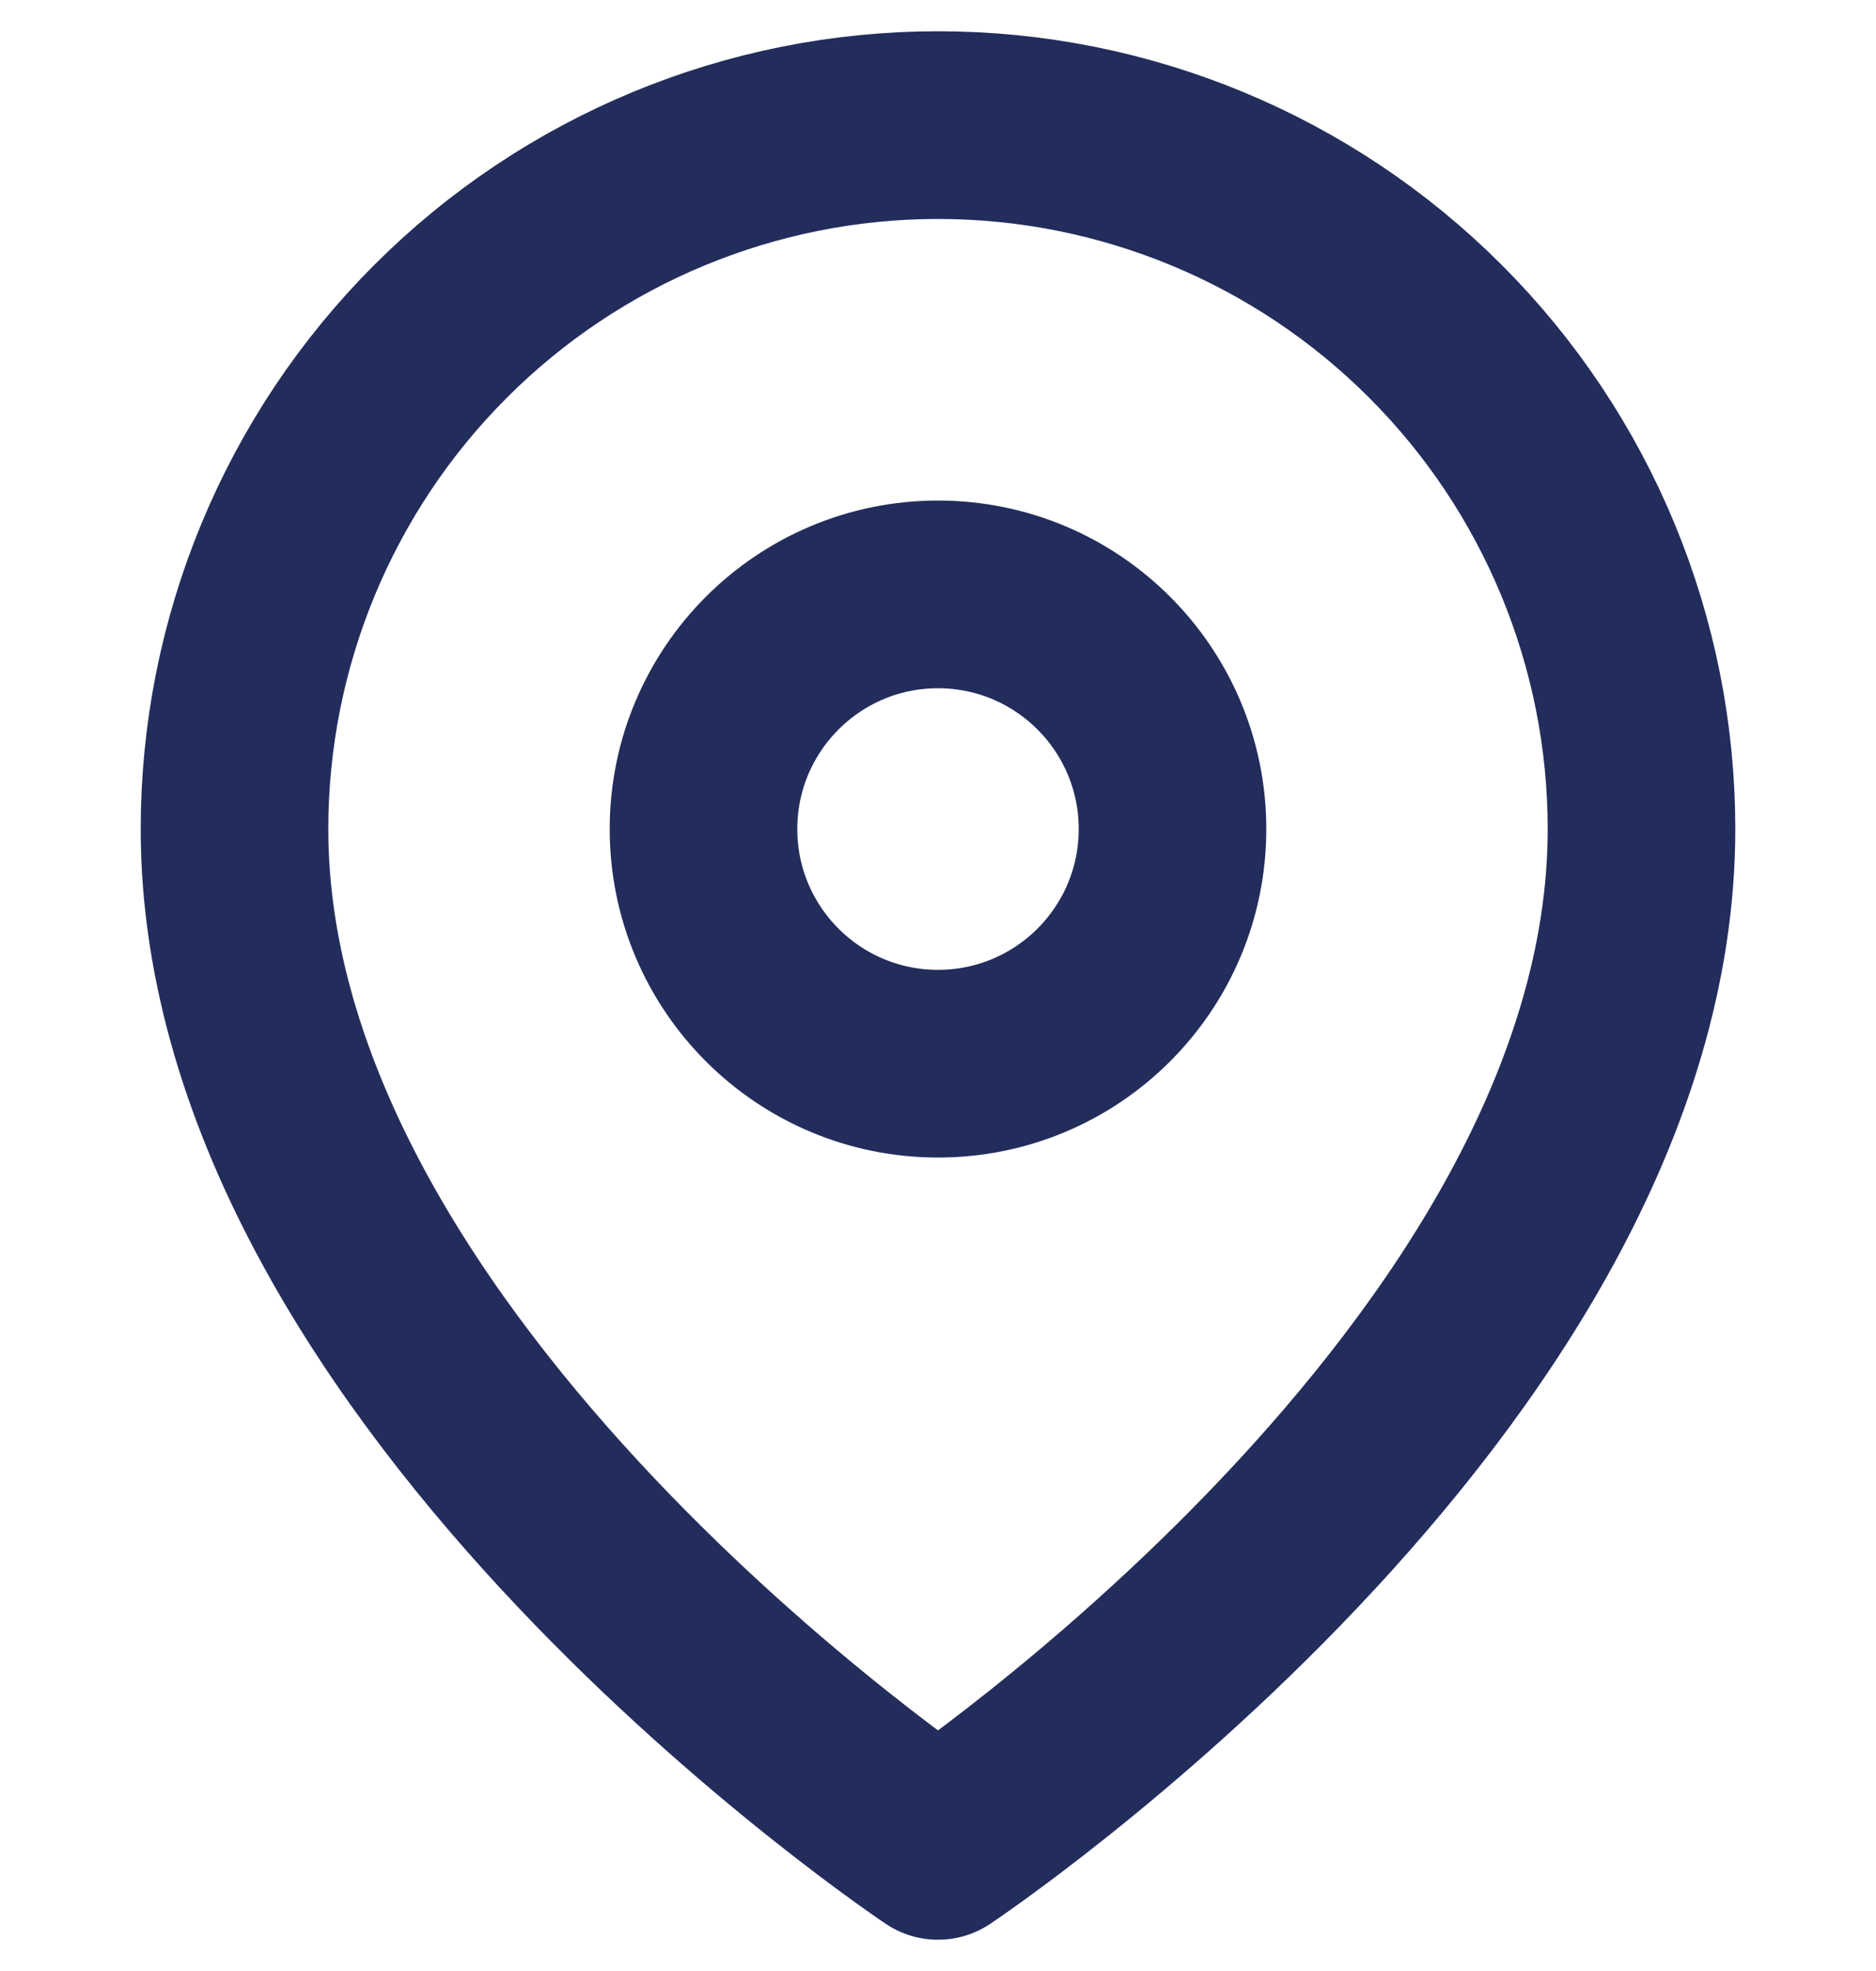 <svg width="20" height="21" viewBox="0 0 20 21" fill="none" xmlns="http://www.w3.org/2000/svg">
<path d="M17.5 8.833C17.5 14.667 10 19.667 10 19.667C10 19.667 2.5 14.667 2.5 8.833C2.5 6.844 3.29 4.936 4.697 3.53C6.103 2.123 8.011 1.333 10 1.333C11.989 1.333 13.897 2.123 15.303 3.53C16.71 4.936 17.5 6.844 17.5 8.833Z" stroke="#232D5C" stroke-width="2" stroke-linecap="round" stroke-linejoin="round"/>
<path d="M10 11.333C11.381 11.333 12.5 10.214 12.5 8.833C12.5 7.453 11.381 6.333 10 6.333C8.619 6.333 7.5 7.453 7.5 8.833C7.5 10.214 8.619 11.333 10 11.333Z" stroke="#232D5C" stroke-width="2" stroke-linecap="round" stroke-linejoin="round"/>
</svg>
